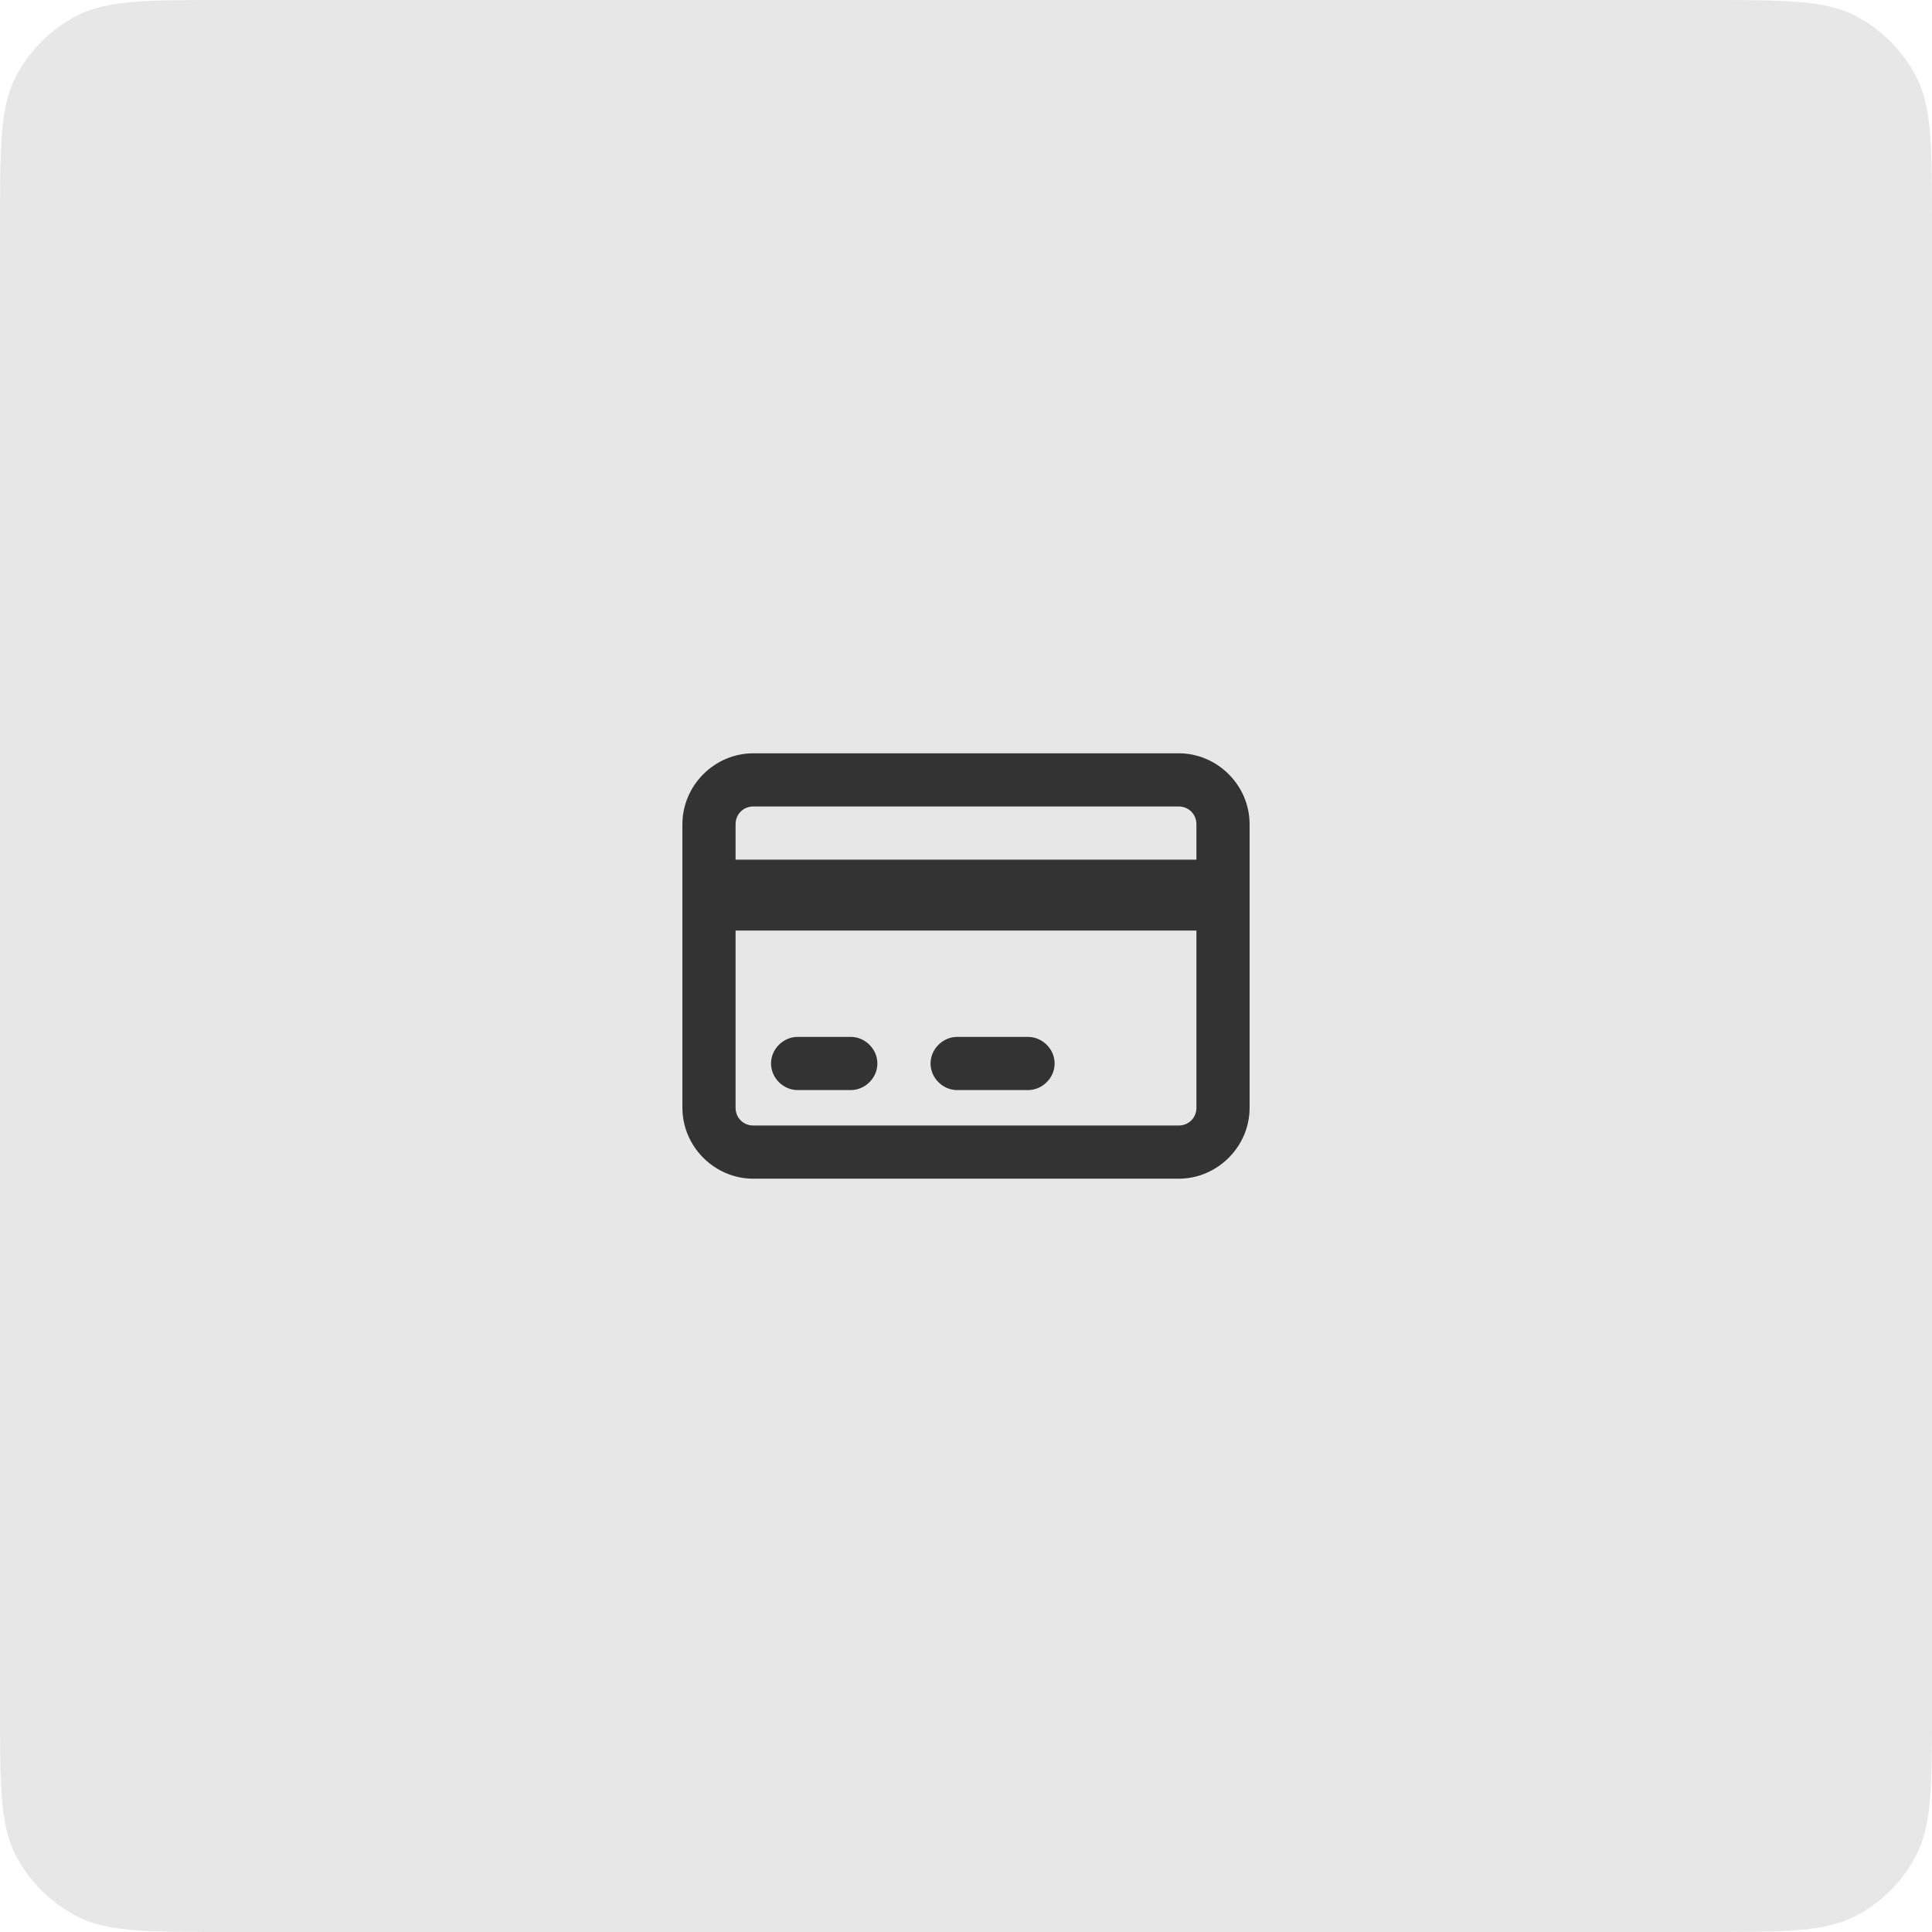 <?xml version="1.0" encoding="UTF-8"?>
<svg xmlns="http://www.w3.org/2000/svg" width="109" height="109" viewBox="0 0 109 109" fill="none">
  <path d="M0 12.8C0 8.32 0 6.079 0.872 4.368C1.639 2.863 2.863 1.639 4.368 0.872C6.079 0 8.32 0 12.8 0H96.2C100.68 0 102.921 0 104.632 0.872C106.137 1.639 107.361 2.863 108.128 4.368C109 6.079 109 8.32 109 12.8V96.2C109 100.68 109 102.921 108.128 104.632C107.361 106.137 106.137 107.361 104.632 108.128C102.921 109 100.68 109 96.2 109H12.8C8.32 109 6.079 109 4.368 108.128C2.863 107.361 1.639 106.137 0.872 104.632C0 102.921 0 100.68 0 96.2V12.8Z" fill="#E7E7E7"></path>
  <path d="M66.5 45.5H42.5C41.938 45.5 41.5 45.938 41.5 46.5V48.5H67.5V46.5C67.5 45.938 67.062 45.5 66.5 45.5ZM67.5 52.5H41.5V62.5C41.5 63.062 41.938 63.5 42.5 63.5H66.5C67.062 63.5 67.5 63.062 67.5 62.5V52.5ZM42.5 42.5H66.5C68.688 42.5 70.5 44.312 70.5 46.5V62.5C70.5 64.688 68.688 66.5 66.5 66.5H42.5C40.312 66.5 38.5 64.688 38.5 62.5V46.5C38.5 44.312 40.312 42.5 42.5 42.5ZM43.5 60C43.5 59.188 44.188 58.5 45 58.5H48C48.812 58.5 49.5 59.188 49.5 60C49.5 60.812 48.812 61.5 48 61.5H45C44.188 61.5 43.5 60.812 43.5 60ZM52.5 60C52.5 59.188 53.188 58.5 54 58.5H58C58.812 58.5 59.5 59.188 59.5 60C59.5 60.812 58.812 61.5 58 61.5H54C53.188 61.5 52.5 60.812 52.5 60Z" fill="#333333"></path>
</svg>
